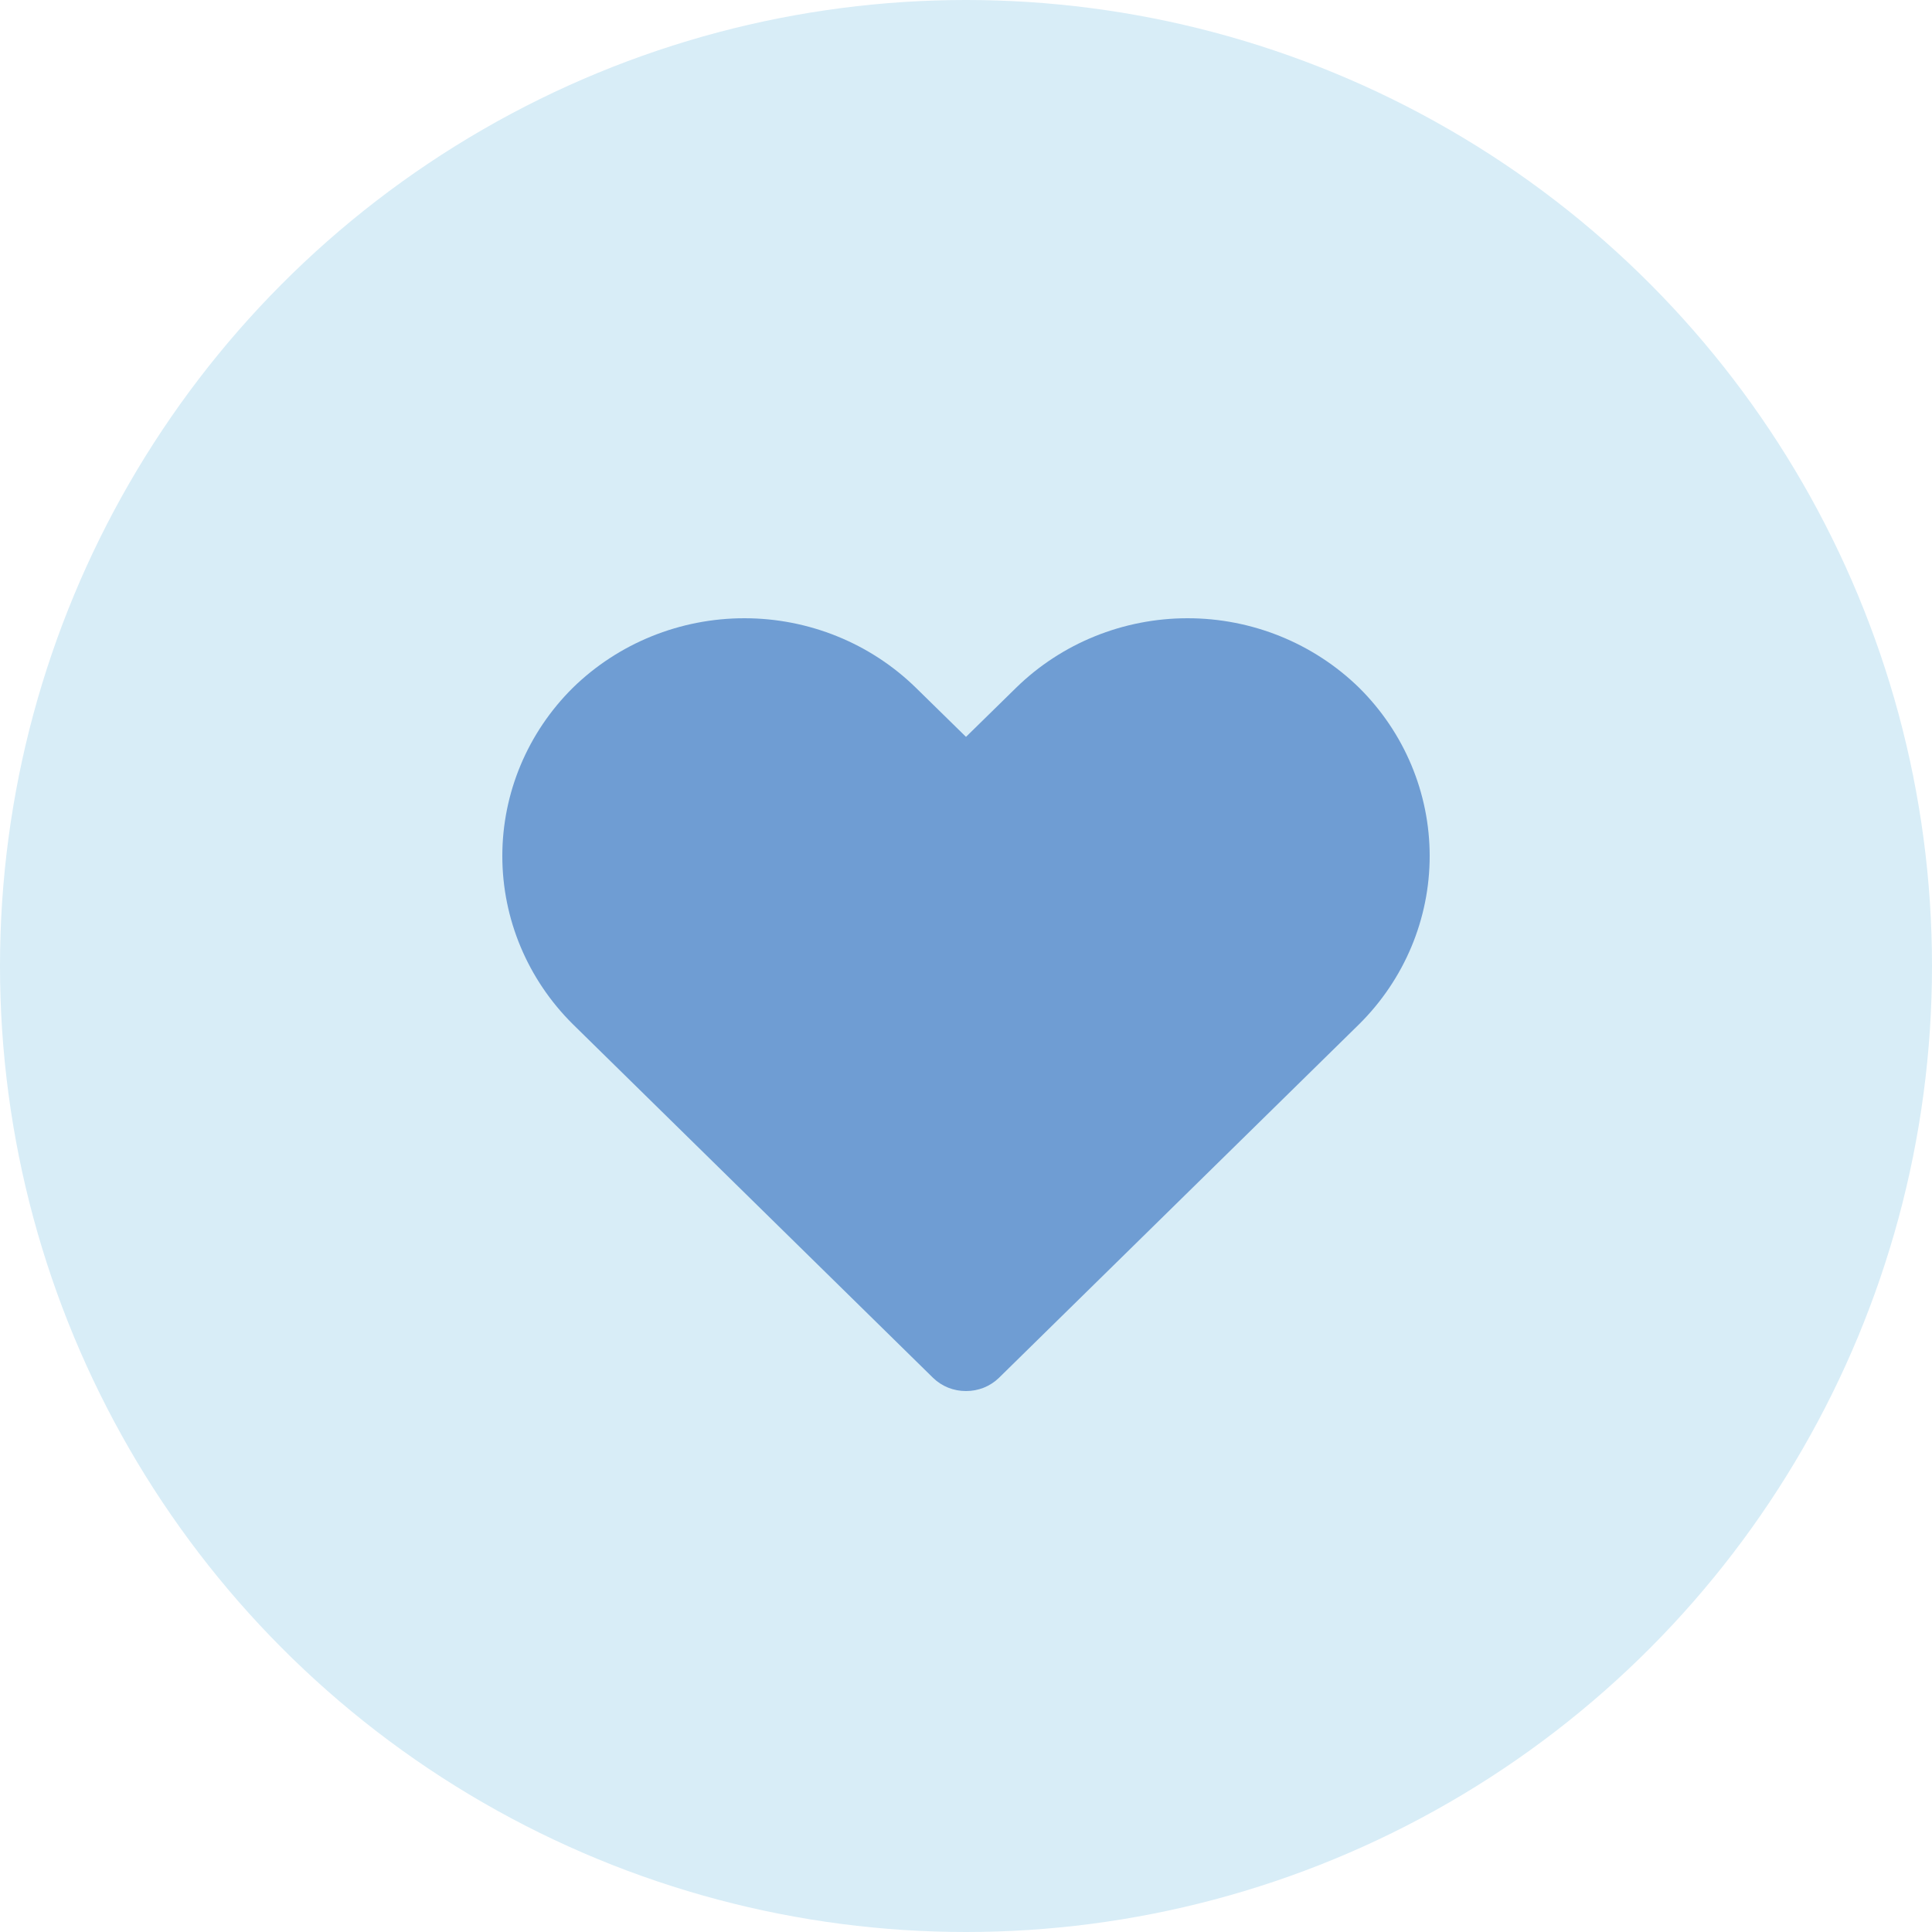 <?xml version="1.0" encoding="UTF-8"?> <svg xmlns="http://www.w3.org/2000/svg" width="50" height="50" viewBox="0 0 50 50" fill="none"> <circle cx="25" cy="25" r="25" fill="#D8EDF7"></circle> <path d="M25 36C24.842 36.001 24.686 35.971 24.539 35.913C24.393 35.854 24.26 35.768 24.148 35.659L14.825 26.506C13.656 25.347 13 23.783 13 22.153C13 20.523 13.656 18.958 14.825 17.8C16.004 16.647 17.6 16 19.265 16C20.929 16 22.526 16.647 23.704 17.8L25 19.07L26.296 17.8C27.474 16.647 29.071 16 30.735 16C32.4 16 33.996 16.647 35.175 17.8C36.344 18.958 37 20.523 37 22.153C37 23.783 36.344 25.347 35.175 26.506L25.852 35.659C25.74 35.768 25.607 35.854 25.461 35.913C25.314 35.971 25.158 36.001 25 36Z" fill="#6F9DD3"></path> </svg> 